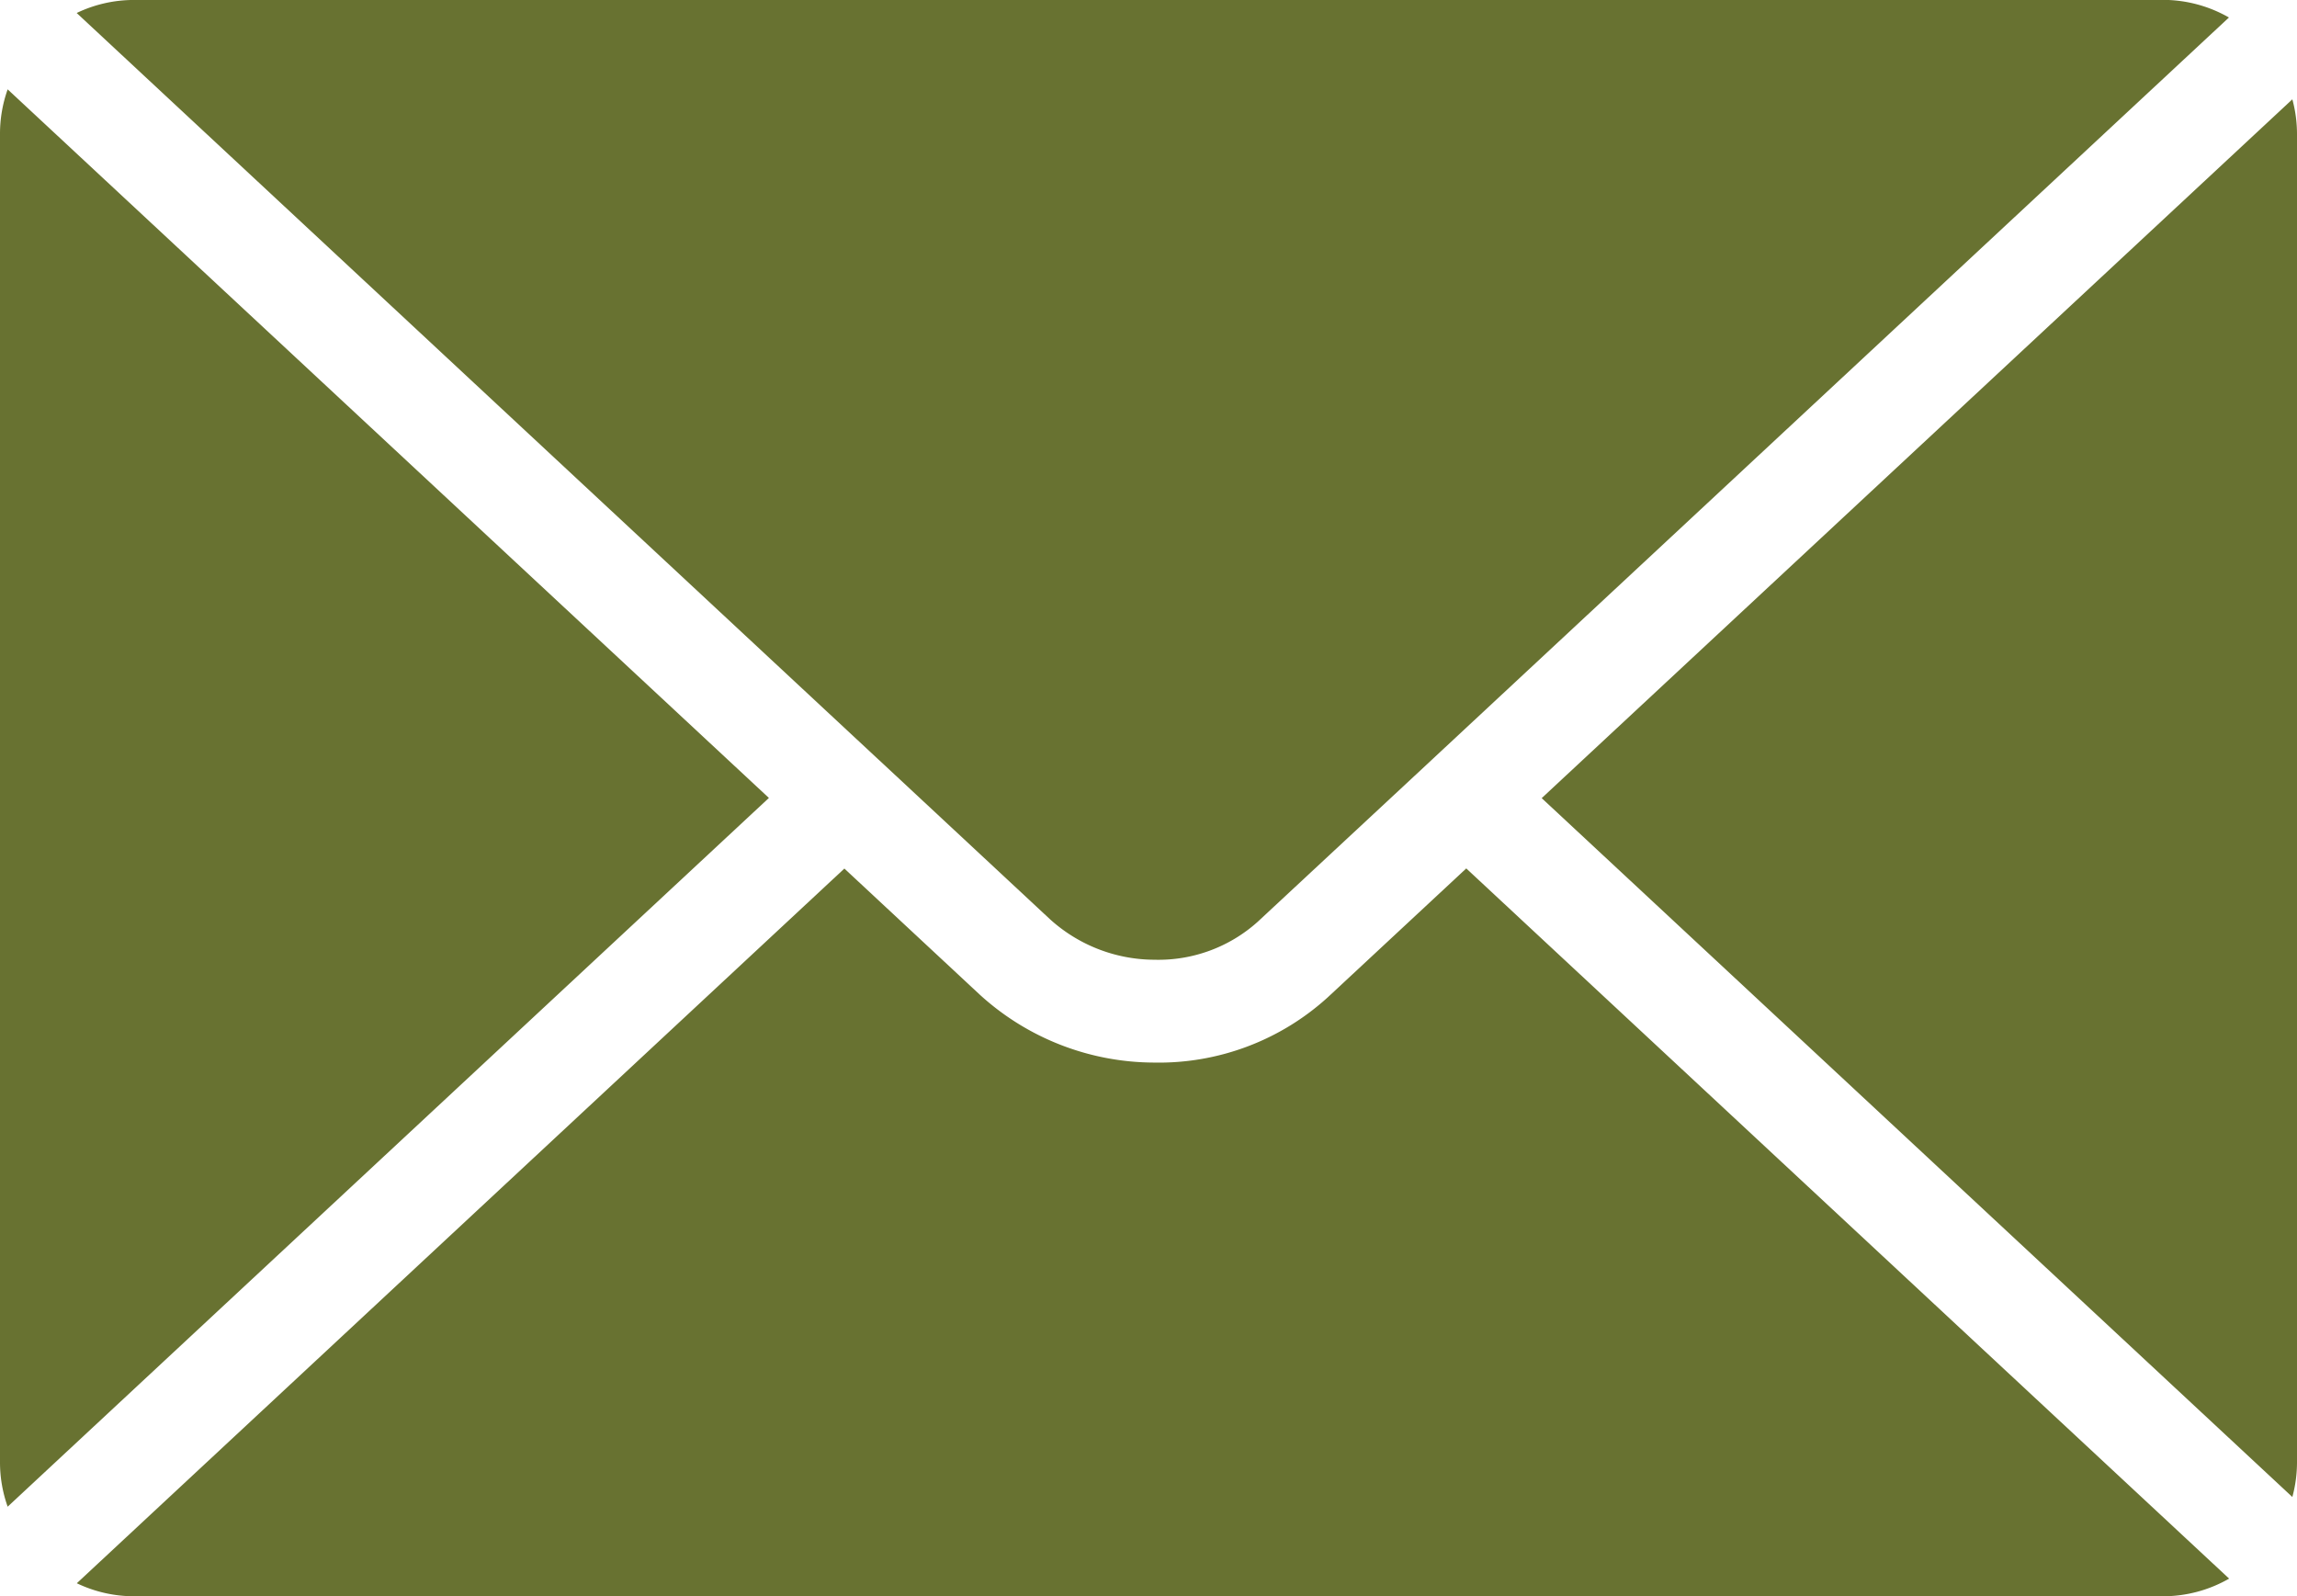 <svg xmlns="http://www.w3.org/2000/svg" width="71.951" height="50" viewBox="0 0 71.951 50">
  <path id="Path_127" data-name="Path 127" d="M146.3,129.878l23.513-21.889a4.129,4.129,0,0,1,.146,1.092v41.595a4.13,4.13,0,0,1-.146,1.092ZM100.414,154.47a4.145,4.145,0,0,0,1.8.408h63.547a4.158,4.158,0,0,0,2.072-.553L143.937,132.08l-4.335,4.034a7.861,7.861,0,0,1-5.445,2.047,8.132,8.132,0,0,1-5.457-2.126l-4.243-3.951Zm-2.166-46.793a4.149,4.149,0,0,0-.24,1.4v41.595a4.149,4.149,0,0,0,.24,1.4l23.845-22.2Zm67.506-2.8H102.21a4.145,4.145,0,0,0-1.8.408l25.132,23.4.011.009,5.34,4.973a4.893,4.893,0,0,0,3.286,1.273,4.654,4.654,0,0,0,3.225-1.189l5.436-5.057.008-.008,24.979-23.26a4.163,4.163,0,0,0-2.072-.552Z" transform="translate(-98.008 -104.878)" fill="#687231" fill-rule="evenodd"/>
</svg>
